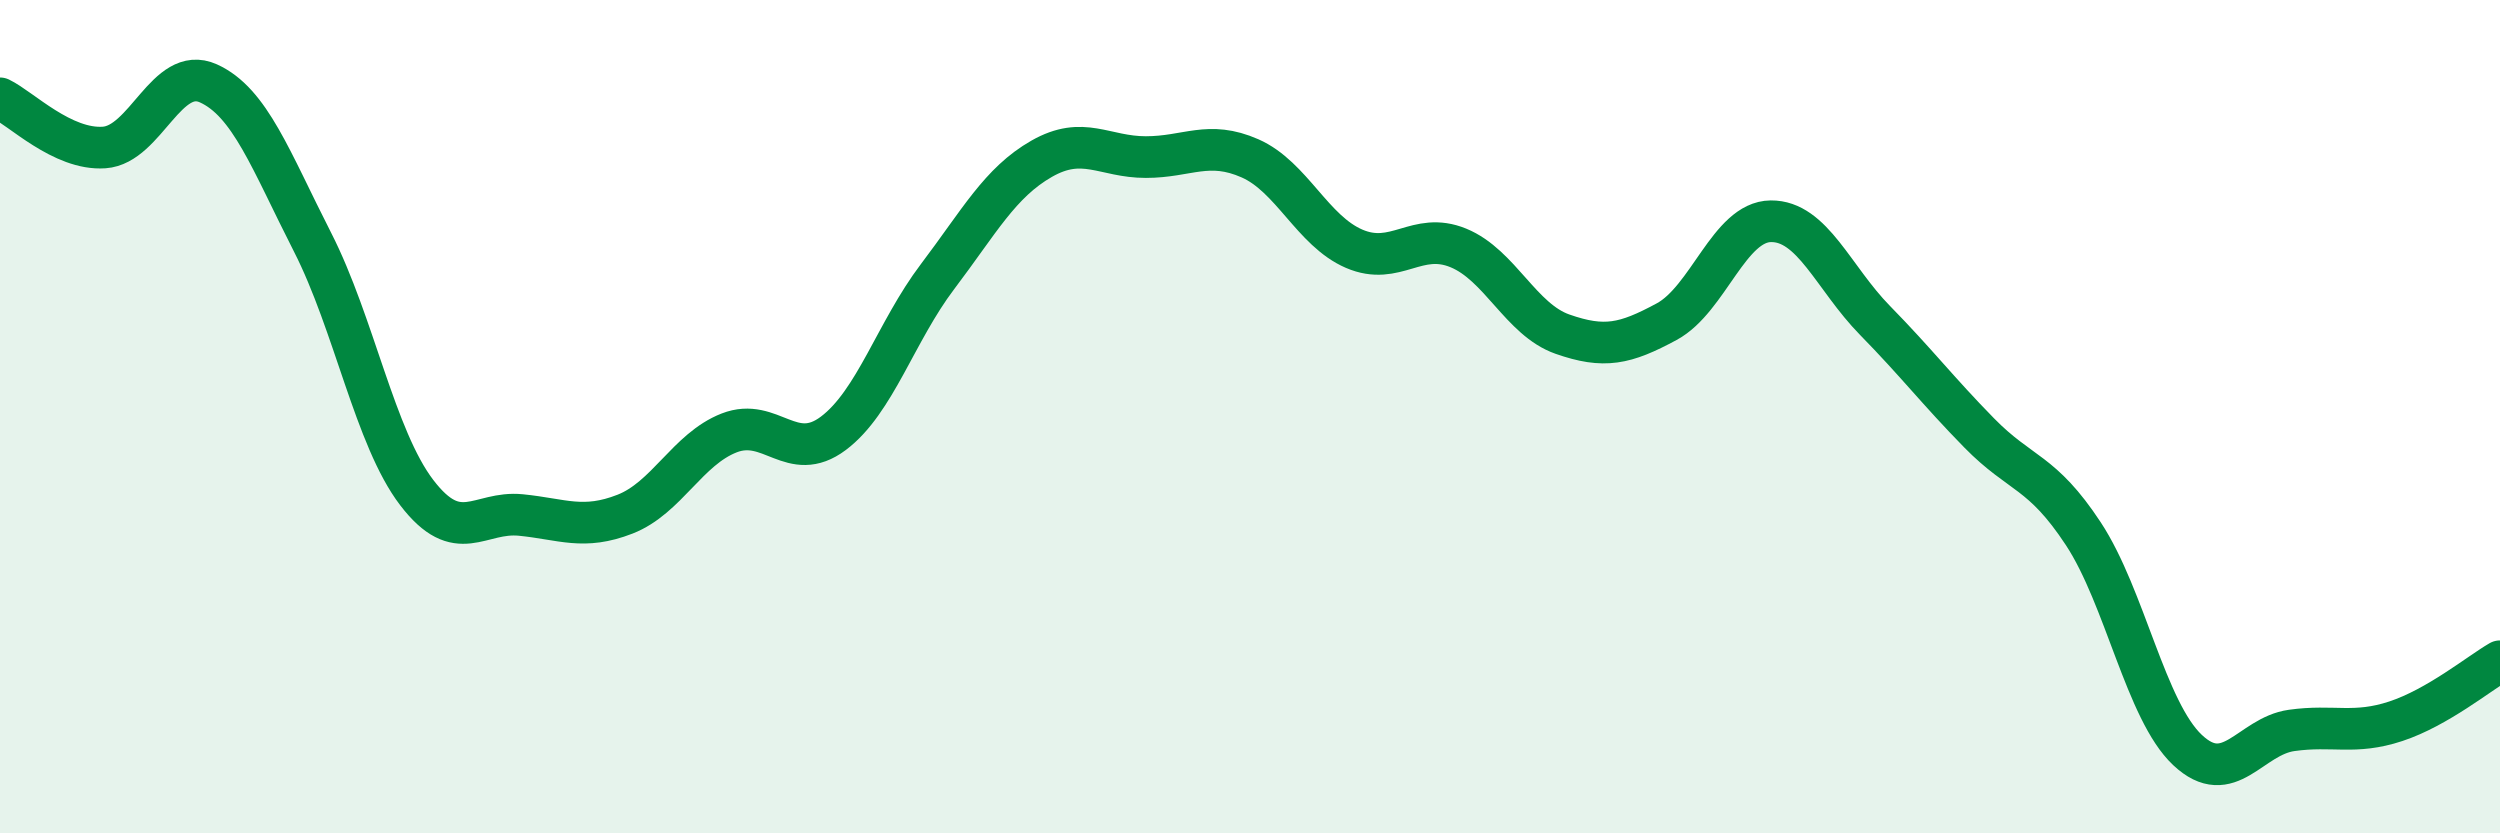 
    <svg width="60" height="20" viewBox="0 0 60 20" xmlns="http://www.w3.org/2000/svg">
      <path
        d="M 0,2.36 C 0.5,2.6 1.5,3.61 2.5,3.54 C 3.5,3.47 4,1.55 5,2 C 6,2.45 6.5,3.85 7.5,5.81 C 8.5,7.77 9,10.51 10,11.82 C 11,13.13 11.5,12.26 12.5,12.36 C 13.5,12.46 14,12.73 15,12.34 C 16,11.95 16.5,10.78 17.5,10.39 C 18.5,10 19,11.15 20,10.4 C 21,9.65 21.5,7.96 22.5,6.64 C 23.5,5.32 24,4.38 25,3.81 C 26,3.24 26.5,3.77 27.5,3.77 C 28.5,3.77 29,3.36 30,3.8 C 31,4.24 31.5,5.54 32.5,5.97 C 33.5,6.4 34,5.54 35,5.95 C 36,6.36 36.5,7.67 37.5,8.02 C 38.5,8.37 39,8.26 40,7.72 C 41,7.18 41.5,5.32 42.5,5.31 C 43.5,5.3 44,6.67 45,7.69 C 46,8.71 46.5,9.37 47.5,10.39 C 48.5,11.41 49,11.29 50,12.81 C 51,14.33 51.5,17.06 52.5,18 C 53.5,18.94 54,17.67 55,17.53 C 56,17.39 56.5,17.64 57.5,17.31 C 58.5,16.98 59.5,16.16 60,15.87L60 20L0 20Z"
        fill="#008740"
        opacity="0.1"
        stroke-linecap="round"
        stroke-linejoin="round"
      />
      <path
        d="M 0,2.36 C 0.5,2.6 1.5,3.61 2.5,3.54 C 3.5,3.47 4,1.55 5,2 C 6,2.45 6.5,3.85 7.5,5.81 C 8.5,7.77 9,10.51 10,11.82 C 11,13.13 11.5,12.26 12.5,12.36 C 13.5,12.46 14,12.73 15,12.34 C 16,11.95 16.5,10.78 17.5,10.39 C 18.5,10 19,11.15 20,10.4 C 21,9.65 21.5,7.96 22.5,6.64 C 23.5,5.32 24,4.38 25,3.81 C 26,3.24 26.5,3.77 27.5,3.77 C 28.5,3.77 29,3.36 30,3.8 C 31,4.24 31.5,5.54 32.5,5.97 C 33.5,6.4 34,5.54 35,5.95 C 36,6.36 36.5,7.67 37.5,8.02 C 38.5,8.37 39,8.26 40,7.72 C 41,7.18 41.5,5.32 42.5,5.31 C 43.5,5.3 44,6.67 45,7.69 C 46,8.71 46.5,9.37 47.5,10.39 C 48.5,11.41 49,11.29 50,12.81 C 51,14.33 51.5,17.06 52.5,18 C 53.5,18.94 54,17.67 55,17.53 C 56,17.39 56.5,17.64 57.5,17.31 C 58.5,16.98 59.5,16.16 60,15.87"
        stroke="#008740"
        stroke-width="1"
        fill="none"
        stroke-linecap="round"
        stroke-linejoin="round"
      />
    </svg>
  